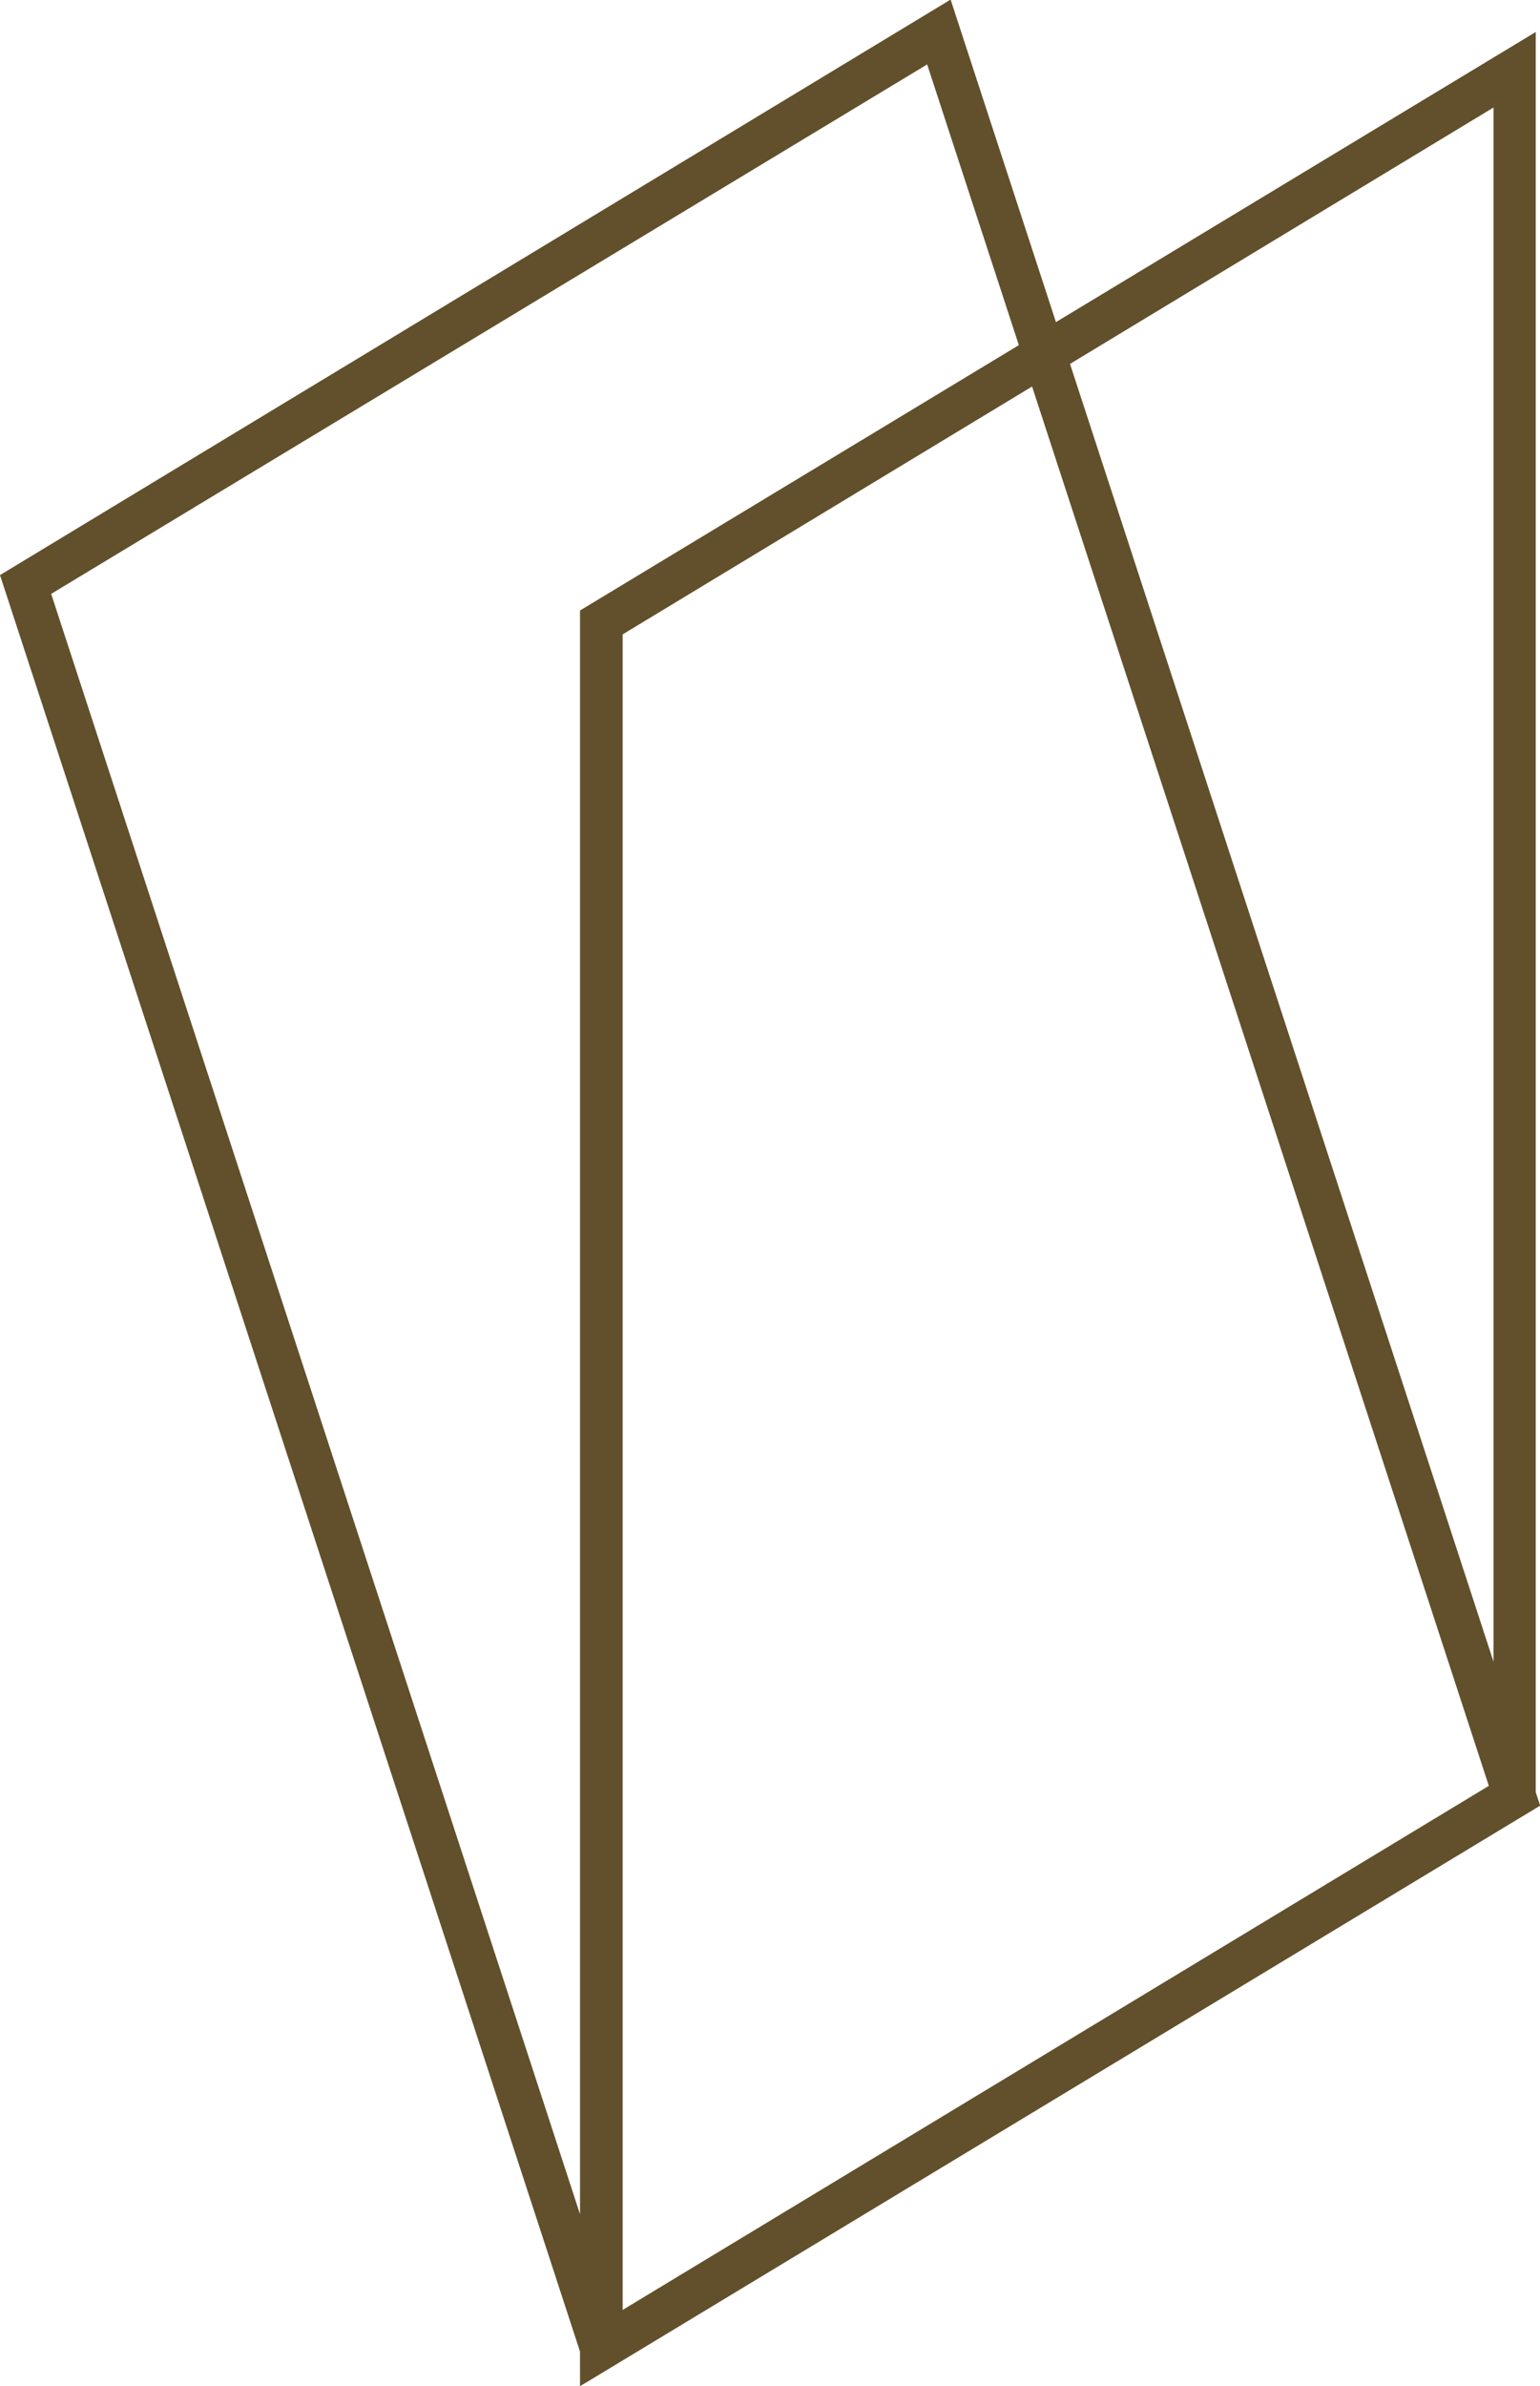 <?xml version="1.0" encoding="UTF-8"?>
<svg id="b" data-name="Layer 2" xmlns="http://www.w3.org/2000/svg" viewBox="0 0 36.11 55.93">
  <g id="c" data-name="Layer 1">
    <path d="M36.11,42.31l-.1-.3V.75l-11.25,6.8-2.47-7.56L0,13.48l13.6,41.64v.81l.22-.13h0s22.3-13.48,22.3-13.48ZM35.02,2.53v36.42l-9.93-30.42,9.93-6.01ZM14.6,54.15V14.87l9.6-5.81,10.71,32.8-20.32,12.29ZM1.2,13.92L21.74,1.51l2.15,6.58-10.29,6.22v37.59L1.2,13.92Z" style="fill: #61502b; stroke-width: 0px;"/>
  </g>
</svg>